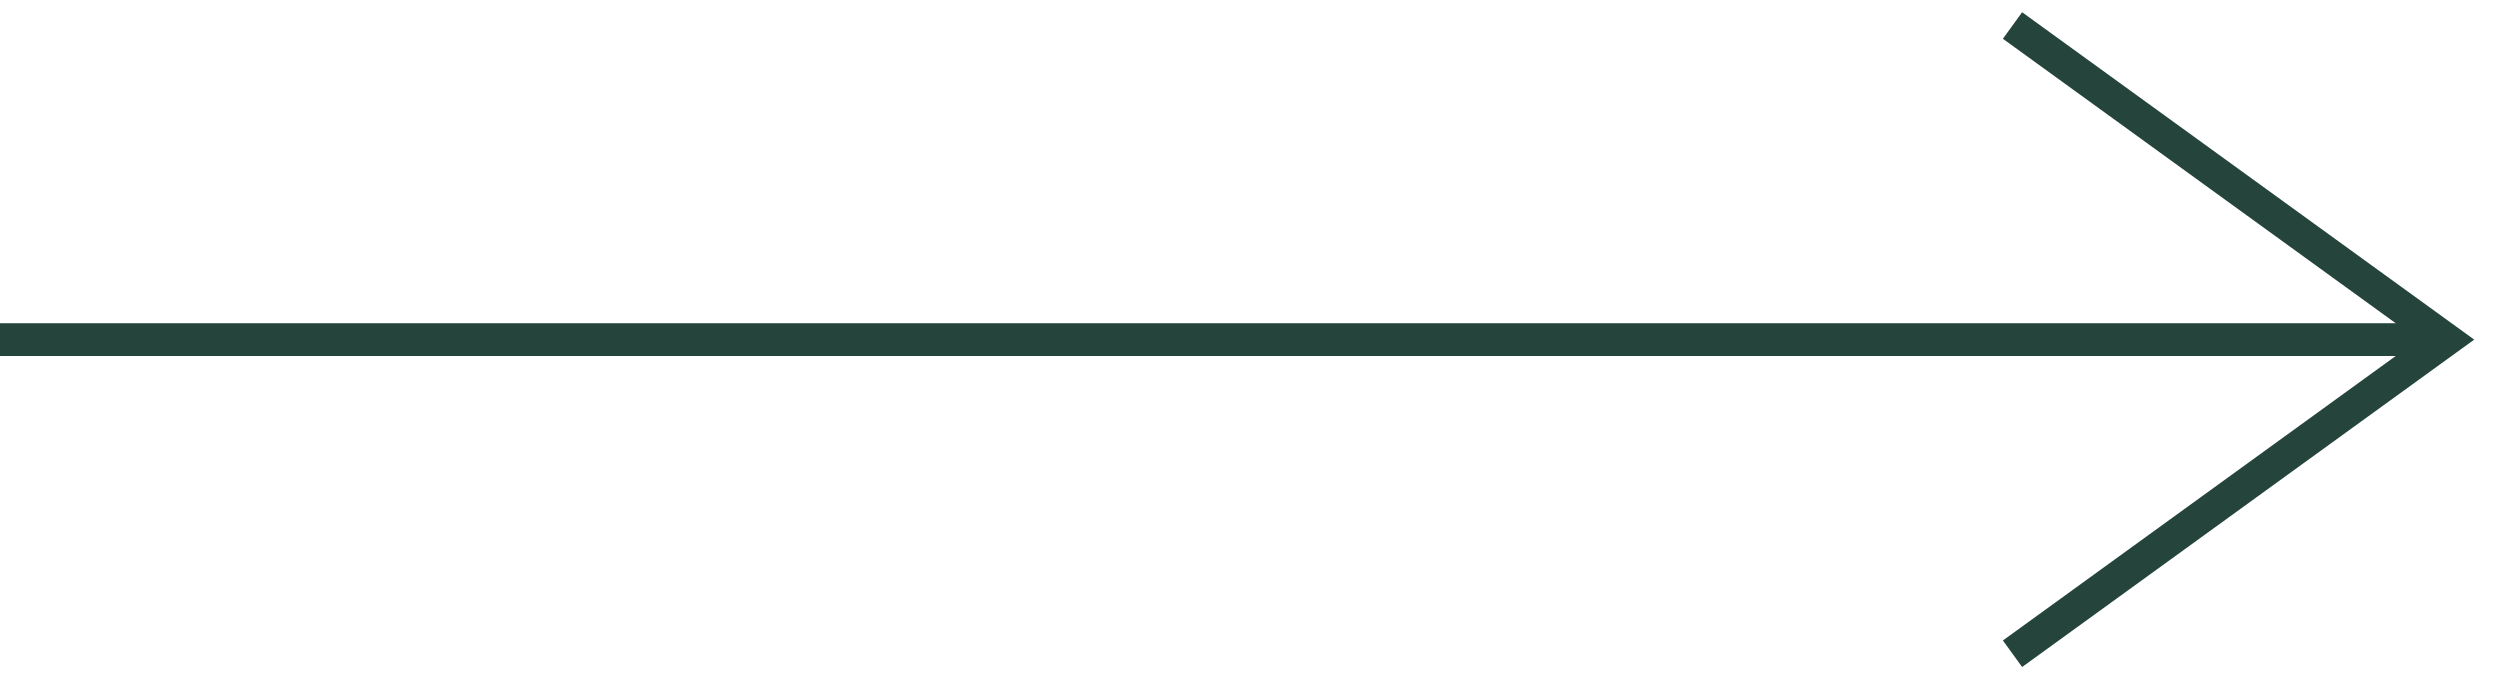 <?xml version="1.0" encoding="UTF-8"?> <svg xmlns="http://www.w3.org/2000/svg" xmlns:xlink="http://www.w3.org/1999/xlink" width="228.875" height="62.184" viewBox="0 0 228.875 62.184"><defs><clipPath id="a"><rect width="228.875" height="62.184" fill="none" stroke="#24443c" stroke-width="3"></rect></clipPath></defs><g transform="translate(0 0)"><g transform="translate(0 0)" clip-path="url(#a)"><line x2="223.957" transform="translate(0 31.092)" fill="none" stroke="#24443c" stroke-miterlimit="10" stroke-width="3"></line><path d="M31.958,57.92,71.669,29.162,31.958.405" transform="translate(152.287 1.93)" fill="none" stroke="#24443c" stroke-miterlimit="10" stroke-width="3"></path></g></g></svg> 
